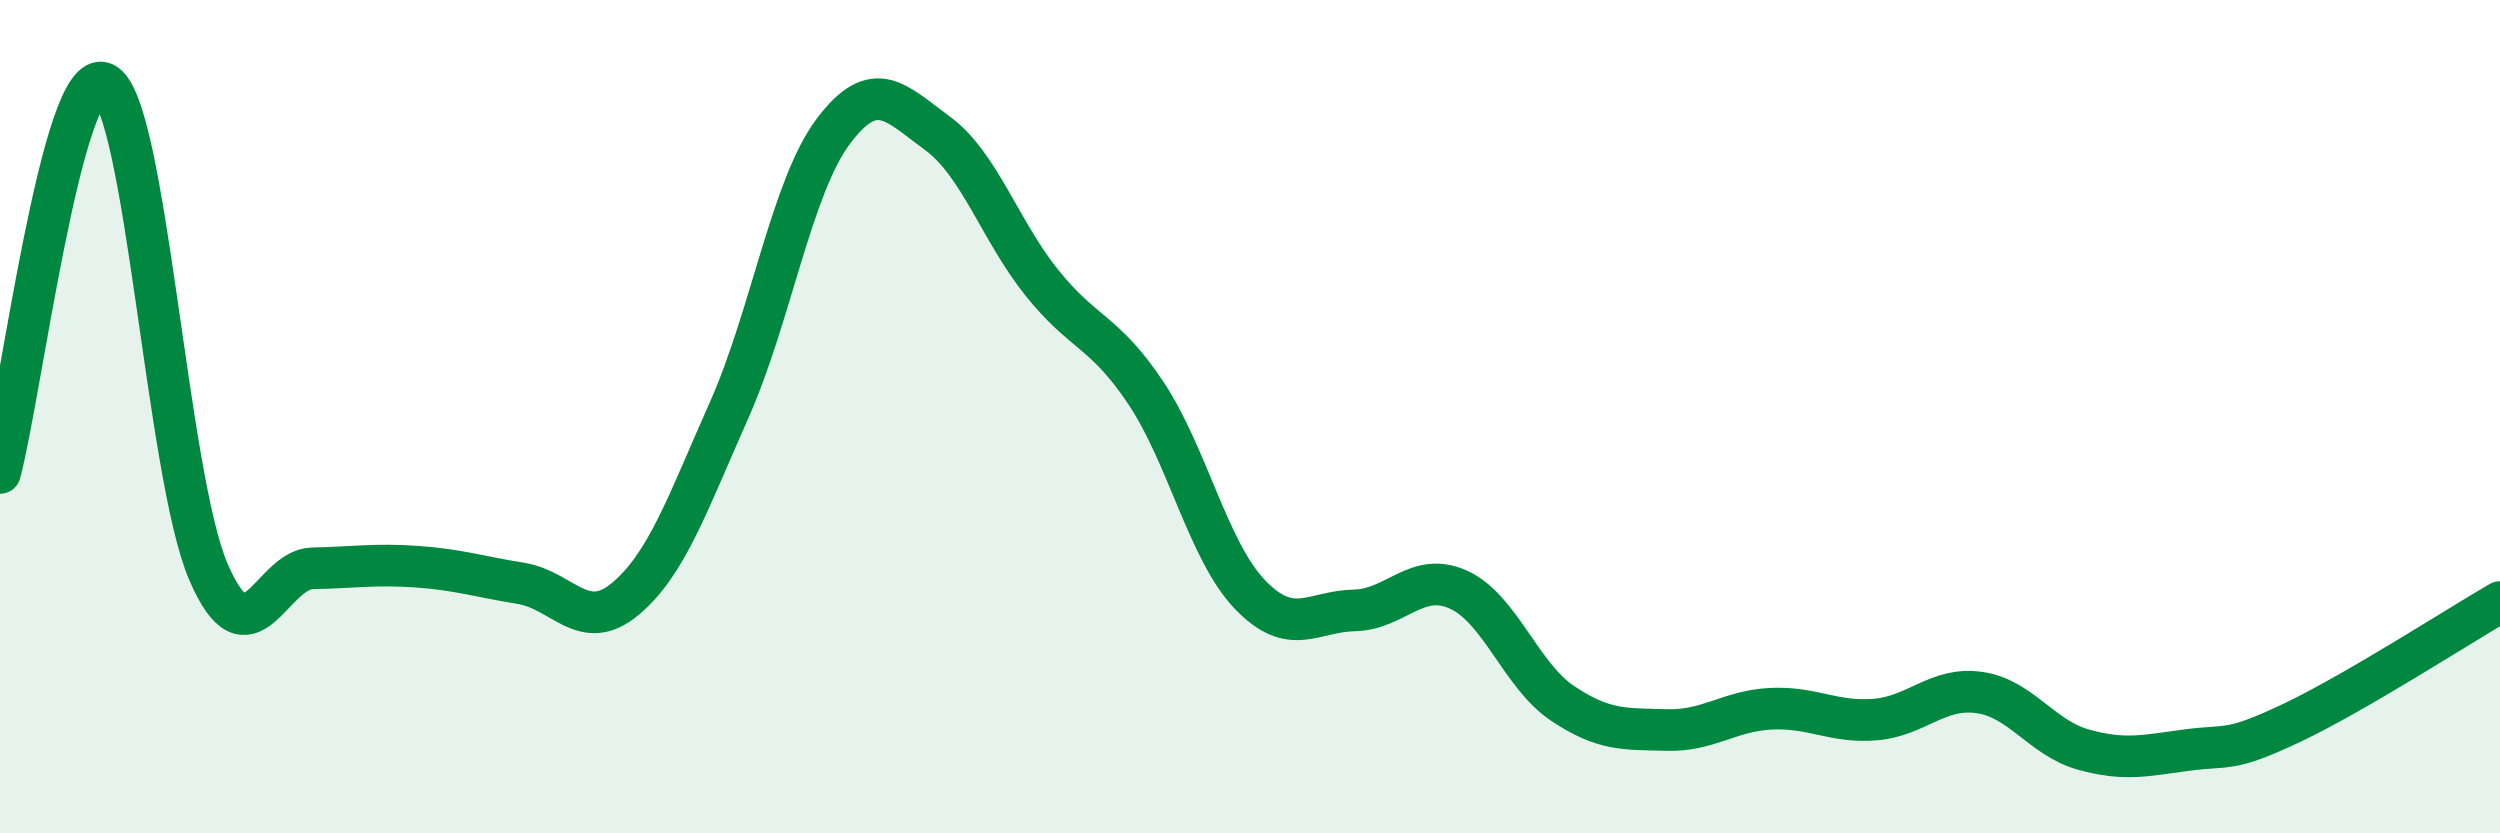 
    <svg width="60" height="20" viewBox="0 0 60 20" xmlns="http://www.w3.org/2000/svg">
      <path
        d="M 0,11.35 C 0.5,9.48 1.5,1.53 2.5,2 C 3.5,2.47 4,11.39 5,13.72 C 6,16.05 6.5,13.66 7.5,13.64 C 8.5,13.62 9,13.53 10,13.6 C 11,13.67 11.5,13.84 12.5,14 C 13.5,14.16 14,15.21 15,14.38 C 16,13.55 16.5,12.09 17.5,9.84 C 18.5,7.59 19,4.48 20,3.15 C 21,1.82 21.5,2.47 22.5,3.2 C 23.5,3.93 24,5.53 25,6.78 C 26,8.03 26.5,7.93 27.5,9.43 C 28.5,10.93 29,13.23 30,14.27 C 31,15.31 31.5,14.67 32.5,14.65 C 33.5,14.63 34,13.7 35,14.15 C 36,14.6 36.5,16.21 37.5,16.88 C 38.5,17.55 39,17.49 40,17.52 C 41,17.55 41.5,17.06 42.5,17.01 C 43.5,16.96 44,17.35 45,17.27 C 46,17.19 46.5,16.48 47.5,16.62 C 48.5,16.76 49,17.71 50,17.99 C 51,18.27 51.5,18.13 52.5,18 C 53.5,17.87 53.5,18.06 55,17.35 C 56.5,16.64 59,15.03 60,14.45L60 20L0 20Z"
        fill="#008740"
        opacity="0.1"
        stroke-linecap="round"
        stroke-linejoin="round"
      />
      <path
        d="M 0,11.35 C 0.5,9.48 1.5,1.53 2.5,2 C 3.5,2.47 4,11.39 5,13.72 C 6,16.05 6.5,13.66 7.5,13.64 C 8.5,13.62 9,13.53 10,13.6 C 11,13.67 11.5,13.84 12.5,14 C 13.5,14.16 14,15.21 15,14.38 C 16,13.55 16.5,12.09 17.5,9.84 C 18.5,7.59 19,4.48 20,3.15 C 21,1.82 21.5,2.47 22.5,3.2 C 23.5,3.93 24,5.53 25,6.78 C 26,8.03 26.5,7.93 27.5,9.43 C 28.5,10.93 29,13.23 30,14.27 C 31,15.31 31.5,14.67 32.5,14.65 C 33.5,14.63 34,13.7 35,14.15 C 36,14.6 36.5,16.21 37.5,16.88 C 38.5,17.55 39,17.49 40,17.52 C 41,17.55 41.5,17.06 42.5,17.01 C 43.5,16.96 44,17.35 45,17.27 C 46,17.19 46.5,16.48 47.5,16.62 C 48.5,16.76 49,17.71 50,17.99 C 51,18.27 51.5,18.13 52.5,18 C 53.5,17.87 53.5,18.06 55,17.35 C 56.5,16.64 59,15.03 60,14.45"
        stroke="#008740"
        stroke-width="1"
        fill="none"
        stroke-linecap="round"
        stroke-linejoin="round"
      />
    </svg>
  